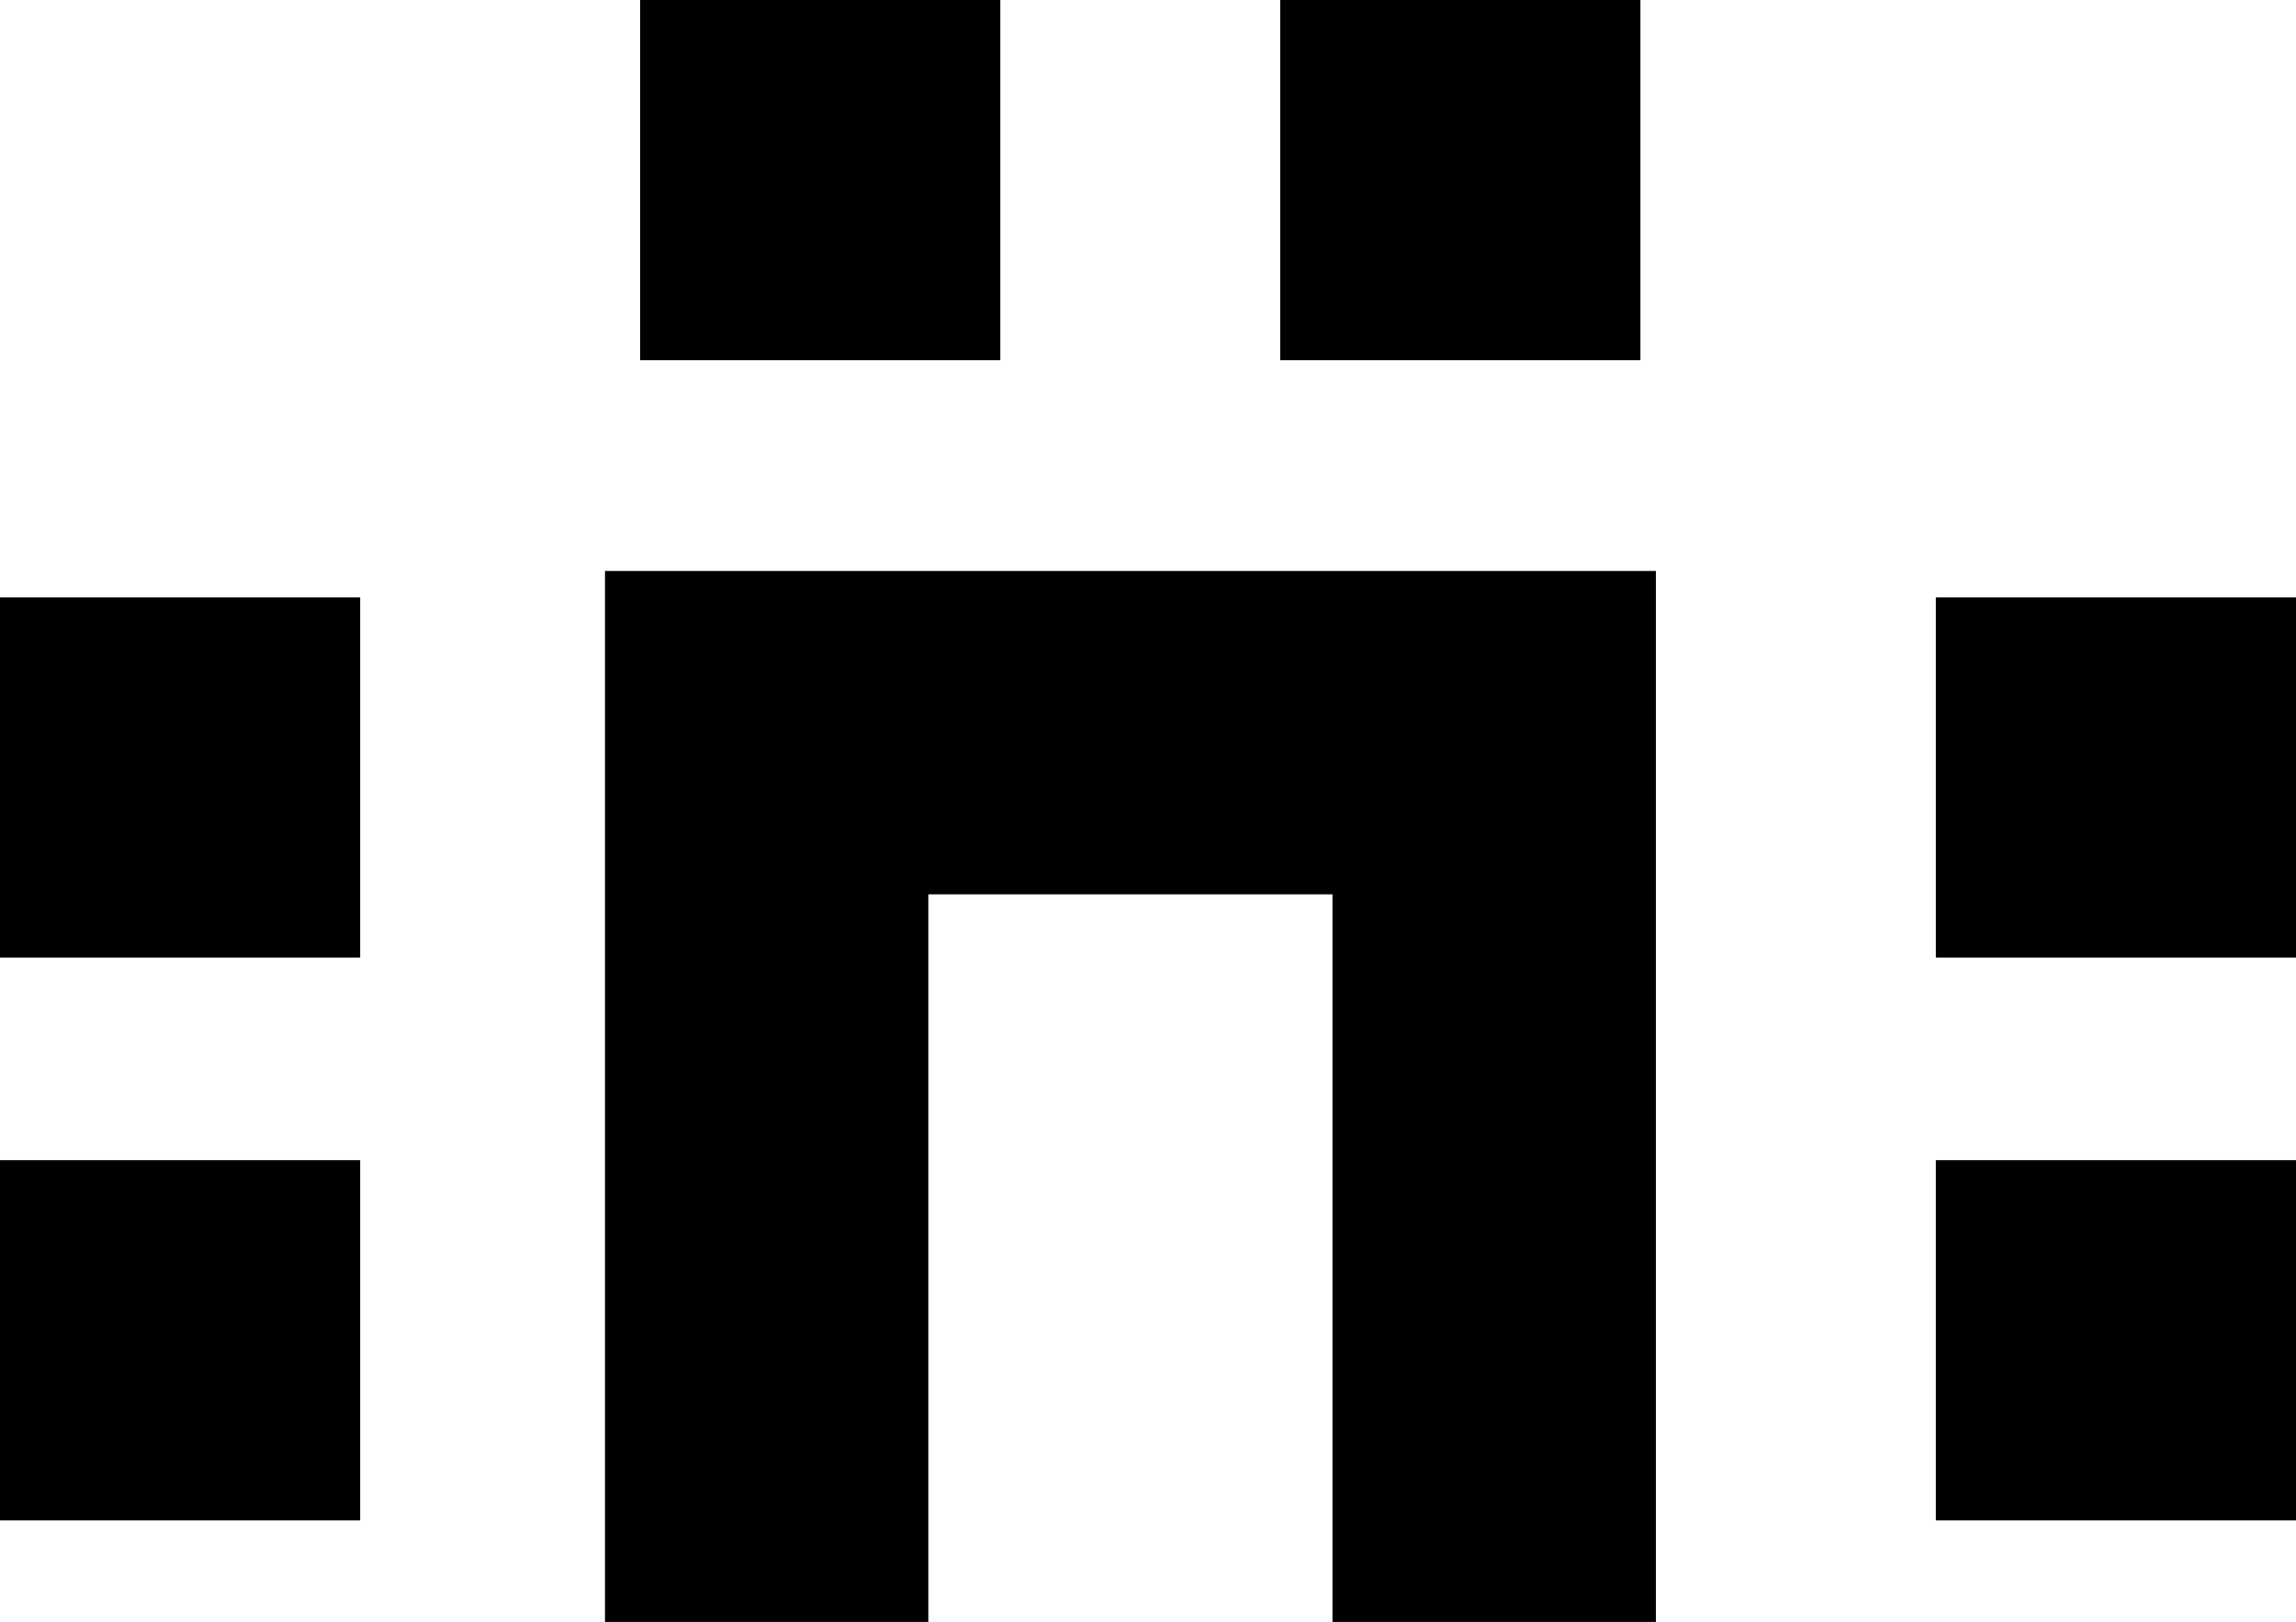 <?xml version="1.0" encoding="utf-8"?>
<!-- Generator: Adobe Illustrator 16.0.4, SVG Export Plug-In . SVG Version: 6.00 Build 0)  -->
<!DOCTYPE svg PUBLIC "-//W3C//DTD SVG 1.1//EN" "http://www.w3.org/Graphics/SVG/1.1/DTD/svg11.dtd">
<svg version="1.1" id="Layer_1" xmlns="http://www.w3.org/2000/svg" xmlns:xlink="http://www.w3.org/1999/xlink" x="0px" y="0px"
	 width="110px" height="77.701px" viewBox="0 0 110 77.701" enable-background="new 0 0 110 77.701" xml:space="preserve">
<rect x="92.746" y="28.618" fill="black" width="17.256" height="17.256"/>
<rect x="92.745" y="55.579" fill="black" width="17.255" height="17.256"/>
<rect x="61.335" y="-0.001" fill="black" width="17.256" height="17.256"/>
<rect x="30.669" y="-0.001" fill="black" width="17.255" height="17.256"/>
<rect y="55.579" fill="black" width="17.255" height="17.256"/>
<rect y="28.618" fill="black" width="17.255" height="17.256"/>
<polygon fill="black" points="79.332,77.7 79.332,42.845 79.332,27.353 63.839,27.353 44.476,27.353 28.985,27.353 28.985,42.845 
	28.985,77.7 44.476,77.7 44.476,42.845 63.839,42.845 63.839,77.7 "/>
</svg>
